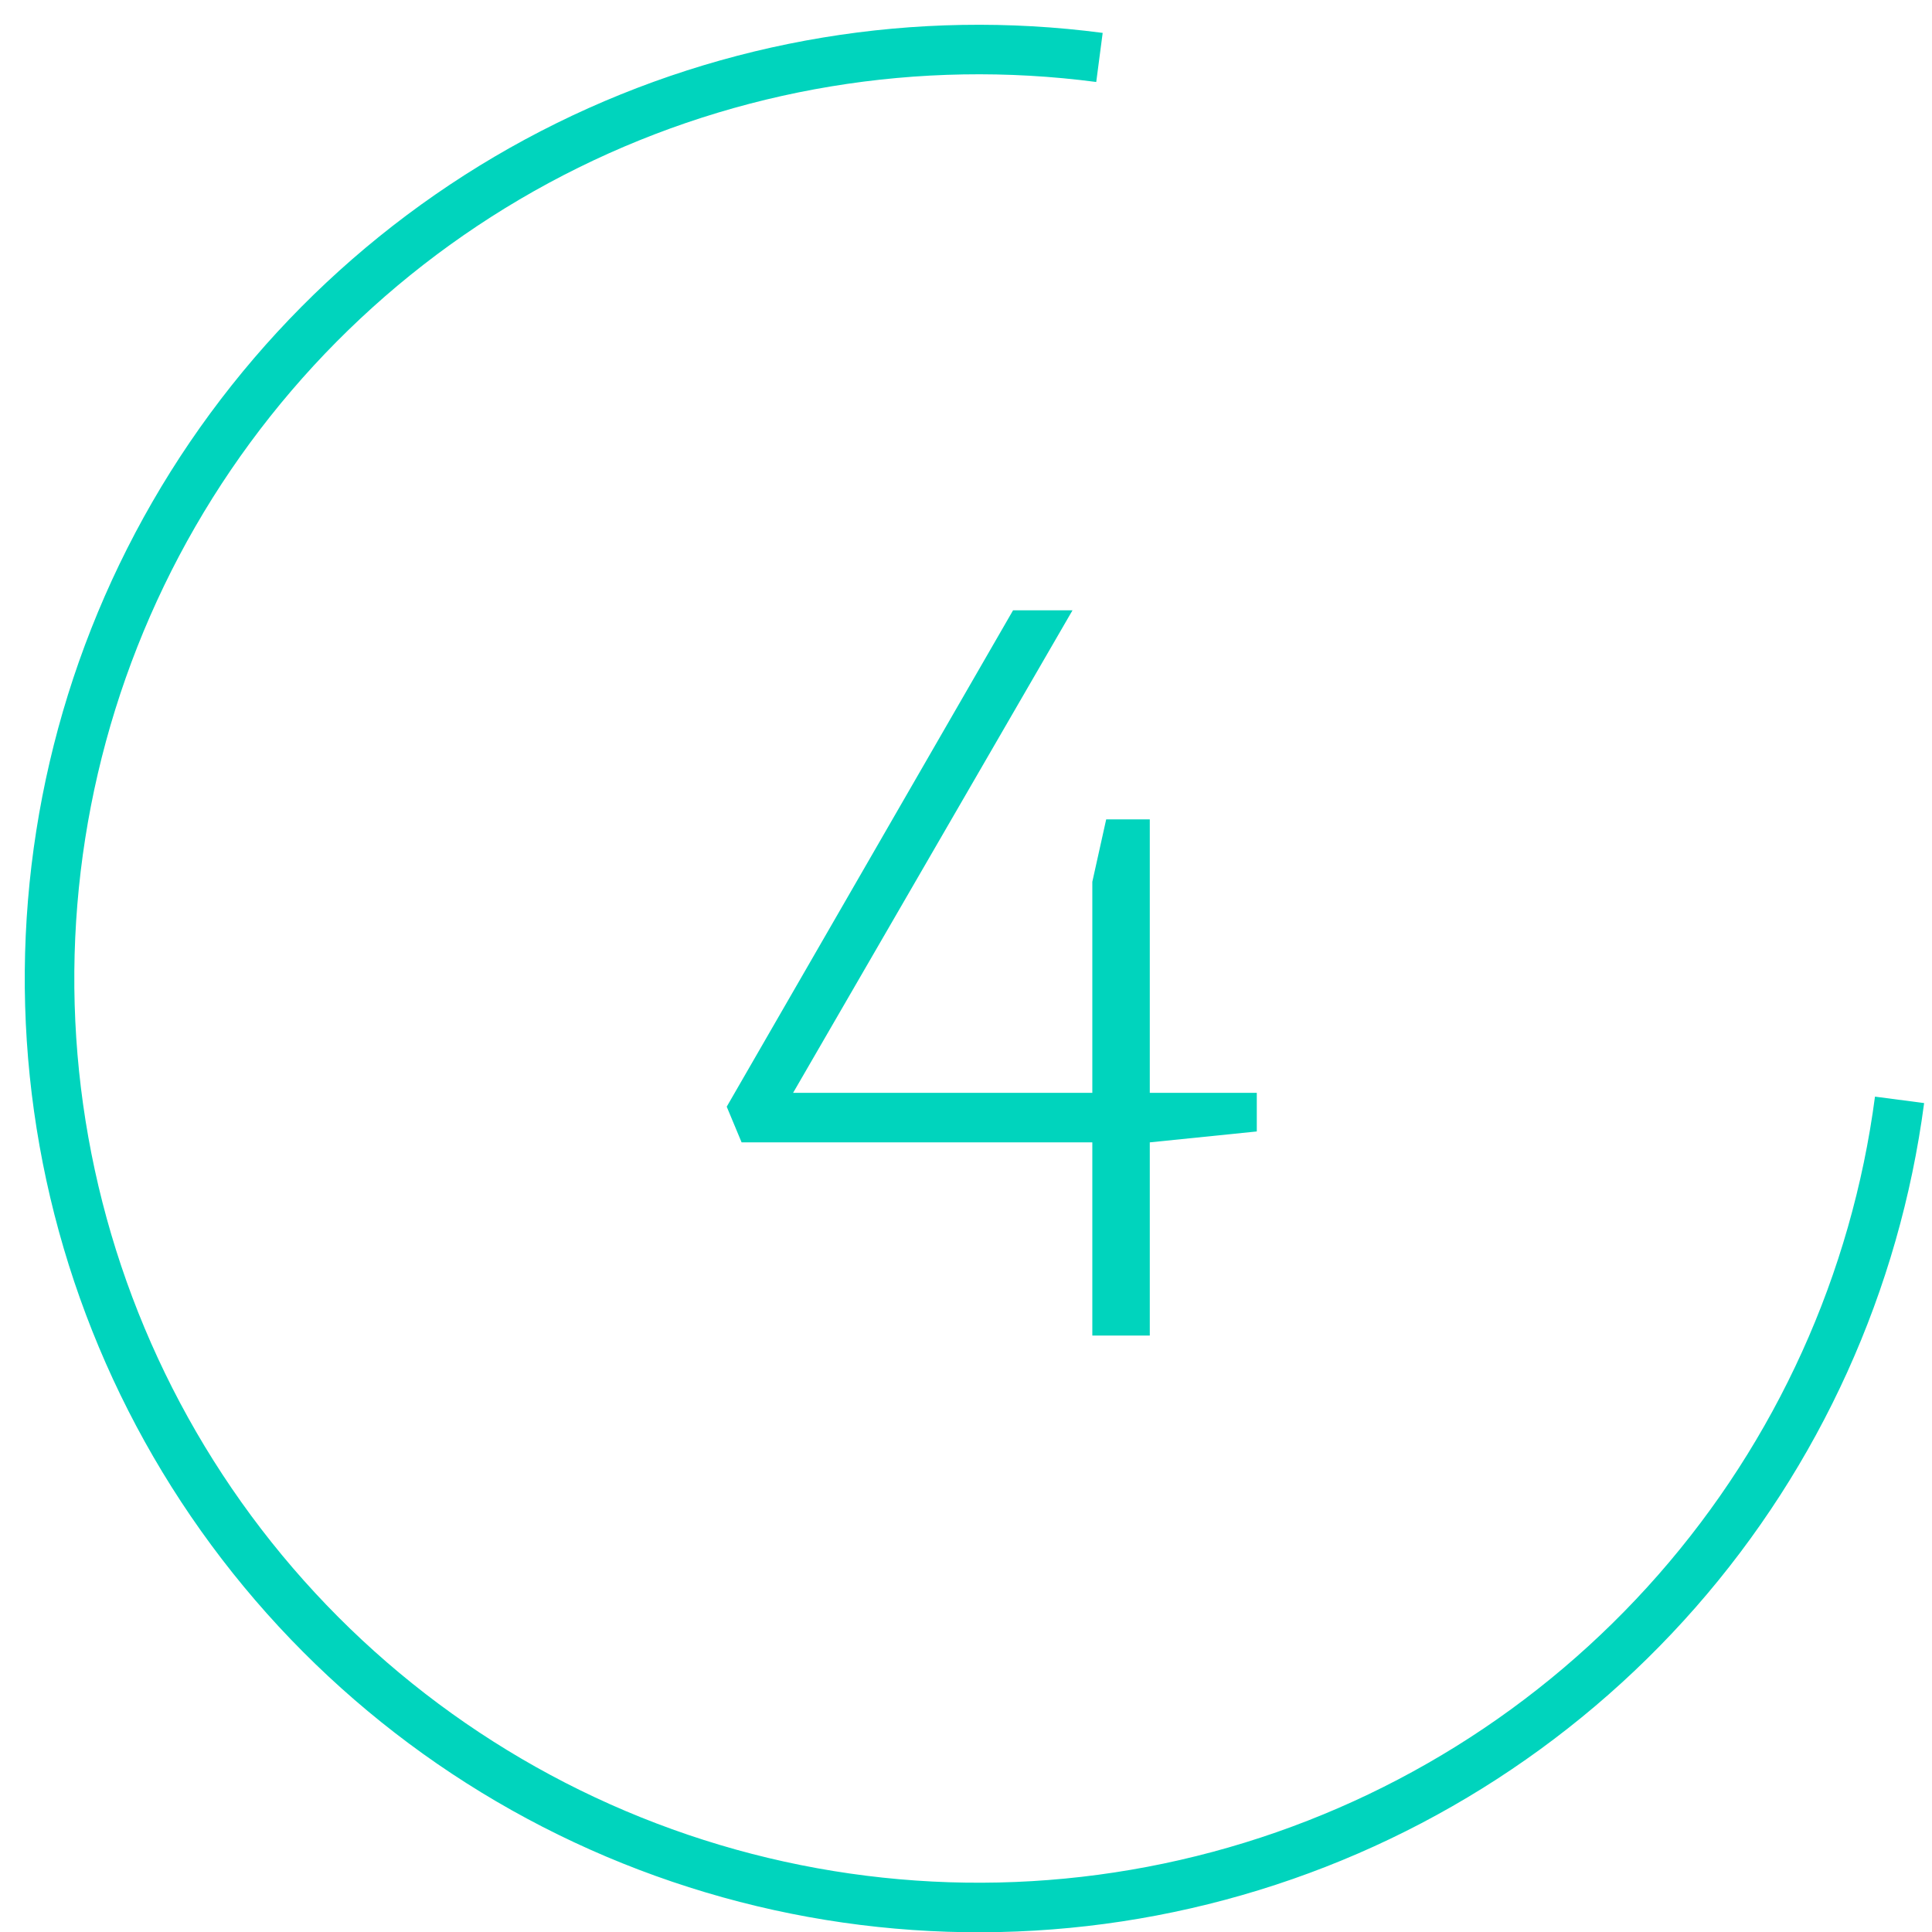 <svg width="39" height="39" viewBox="0 0 39 39" fill="none" xmlns="http://www.w3.org/2000/svg">
<path fill-rule="evenodd" clip-rule="evenodd" d="M22.129 1.655C18.55 1.185 14.912 1.787 11.675 3.385C8.438 4.982 5.747 7.504 3.943 10.63C2.139 13.757 1.303 17.348 1.539 20.95C1.776 24.552 3.076 28.003 5.273 30.866C7.471 33.73 10.469 35.877 13.887 37.037C17.305 38.197 20.991 38.318 24.478 37.383C27.964 36.449 31.096 34.502 33.476 31.788C35.856 29.074 37.378 25.715 37.849 22.137L38.841 22.267C38.343 26.042 36.738 29.585 34.228 32.447C31.717 35.31 28.414 37.364 24.736 38.349C21.059 39.335 17.171 39.208 13.566 37.984C9.96 36.761 6.798 34.496 4.48 31.475C2.162 28.455 0.791 24.815 0.541 21.016C0.292 17.216 1.174 13.428 3.077 10.13C4.98 6.833 7.818 4.173 11.232 2.488C14.647 0.803 18.484 0.168 22.259 0.664L22.129 1.655Z" fill="#00D4BD"/>
<path d="M22.05 26.96V23.06H14.97L14.67 22.34L20.45 12.32H21.65L16.01 22.06H22.05V17.8L22.33 16.54H23.21V22.06H25.37V22.84L23.21 23.06V26.96H22.05Z" fill="#00D4BD"/>
</svg>
